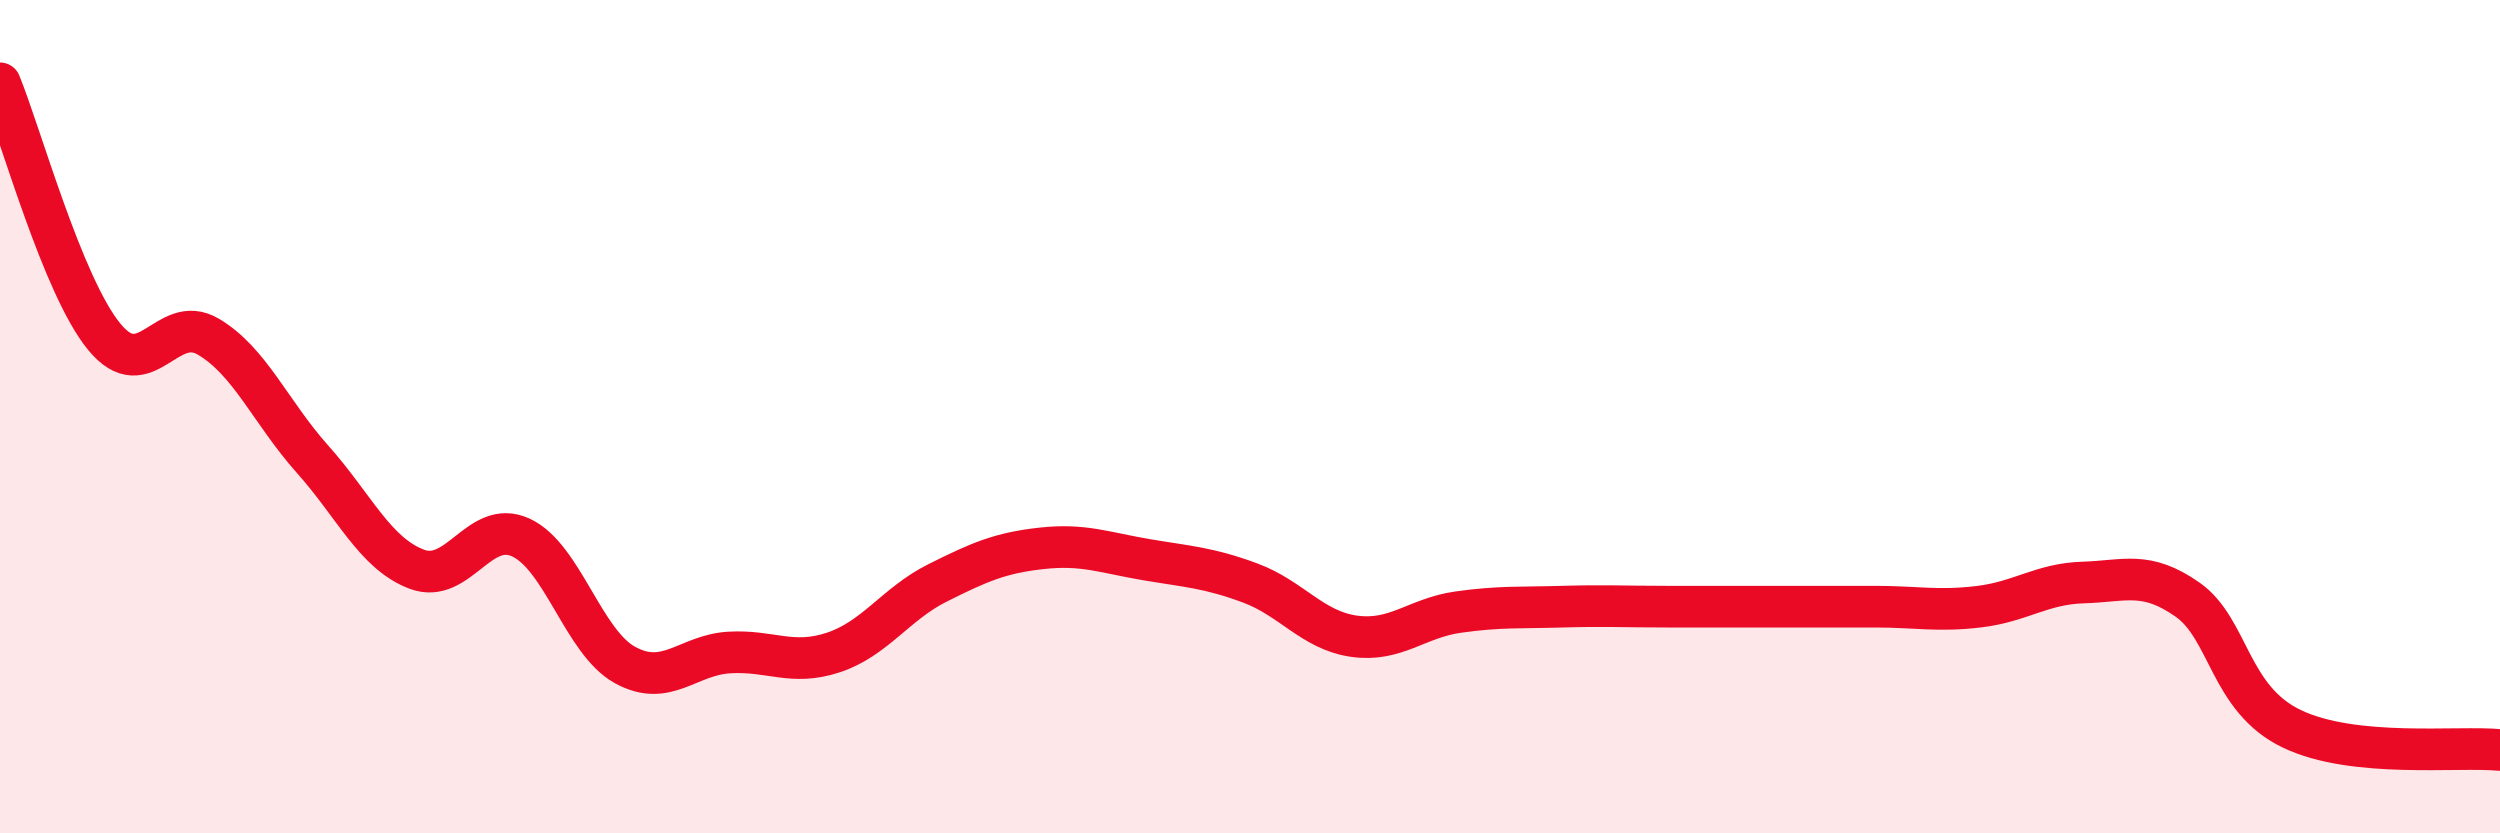 
    <svg width="60" height="20" viewBox="0 0 60 20" xmlns="http://www.w3.org/2000/svg">
      <path
        d="M 0,2 C 0.5,3.22 1.5,6.86 2.5,8.08 C 3.5,9.3 4,7.49 5,8.08 C 6,8.67 6.5,9.9 7.5,11.02 C 8.5,12.14 9,13.28 10,13.66 C 11,14.04 11.5,12.44 12.5,12.9 C 13.5,13.36 14,15.41 15,15.96 C 16,16.51 16.5,15.72 17.5,15.66 C 18.5,15.6 19,15.99 20,15.66 C 21,15.33 21.5,14.49 22.5,13.99 C 23.5,13.49 24,13.27 25,13.16 C 26,13.05 26.5,13.26 27.5,13.43 C 28.5,13.6 29,13.62 30,13.99 C 31,14.36 31.5,15.13 32.5,15.27 C 33.5,15.41 34,14.83 35,14.69 C 36,14.55 36.5,14.59 37.5,14.56 C 38.5,14.53 39,14.56 40,14.56 C 41,14.56 41.5,14.56 42.5,14.56 C 43.5,14.56 44,14.56 45,14.56 C 46,14.56 46.5,14.68 47.5,14.56 C 48.5,14.44 49,14.01 50,13.98 C 51,13.95 51.5,13.69 52.5,14.39 C 53.5,15.09 53.5,16.77 55,17.49 C 56.5,18.21 59,17.9 60,18L60 20L0 20Z"
        fill="#EB0A25"
        opacity="0.1"
        stroke-linecap="round"
        stroke-linejoin="round"
      />
      <path
        d="M 0,2 C 0.5,3.22 1.5,6.86 2.5,8.08 C 3.5,9.3 4,7.49 5,8.08 C 6,8.67 6.5,9.9 7.5,11.02 C 8.5,12.14 9,13.28 10,13.66 C 11,14.04 11.5,12.44 12.5,12.9 C 13.5,13.36 14,15.41 15,15.96 C 16,16.51 16.5,15.72 17.5,15.66 C 18.5,15.6 19,15.99 20,15.66 C 21,15.33 21.5,14.49 22.5,13.99 C 23.5,13.49 24,13.27 25,13.16 C 26,13.05 26.5,13.26 27.5,13.43 C 28.5,13.6 29,13.62 30,13.99 C 31,14.36 31.5,15.13 32.5,15.27 C 33.5,15.41 34,14.83 35,14.69 C 36,14.55 36.5,14.59 37.5,14.56 C 38.5,14.53 39,14.56 40,14.56 C 41,14.56 41.5,14.56 42.5,14.56 C 43.5,14.56 44,14.56 45,14.56 C 46,14.56 46.5,14.68 47.5,14.56 C 48.5,14.44 49,14.01 50,13.98 C 51,13.95 51.5,13.69 52.5,14.39 C 53.5,15.09 53.5,16.77 55,17.49 C 56.5,18.21 59,17.9 60,18"
        stroke="#EB0A25"
        stroke-width="1"
        fill="none"
        stroke-linecap="round"
        stroke-linejoin="round"
      />
    </svg>
  